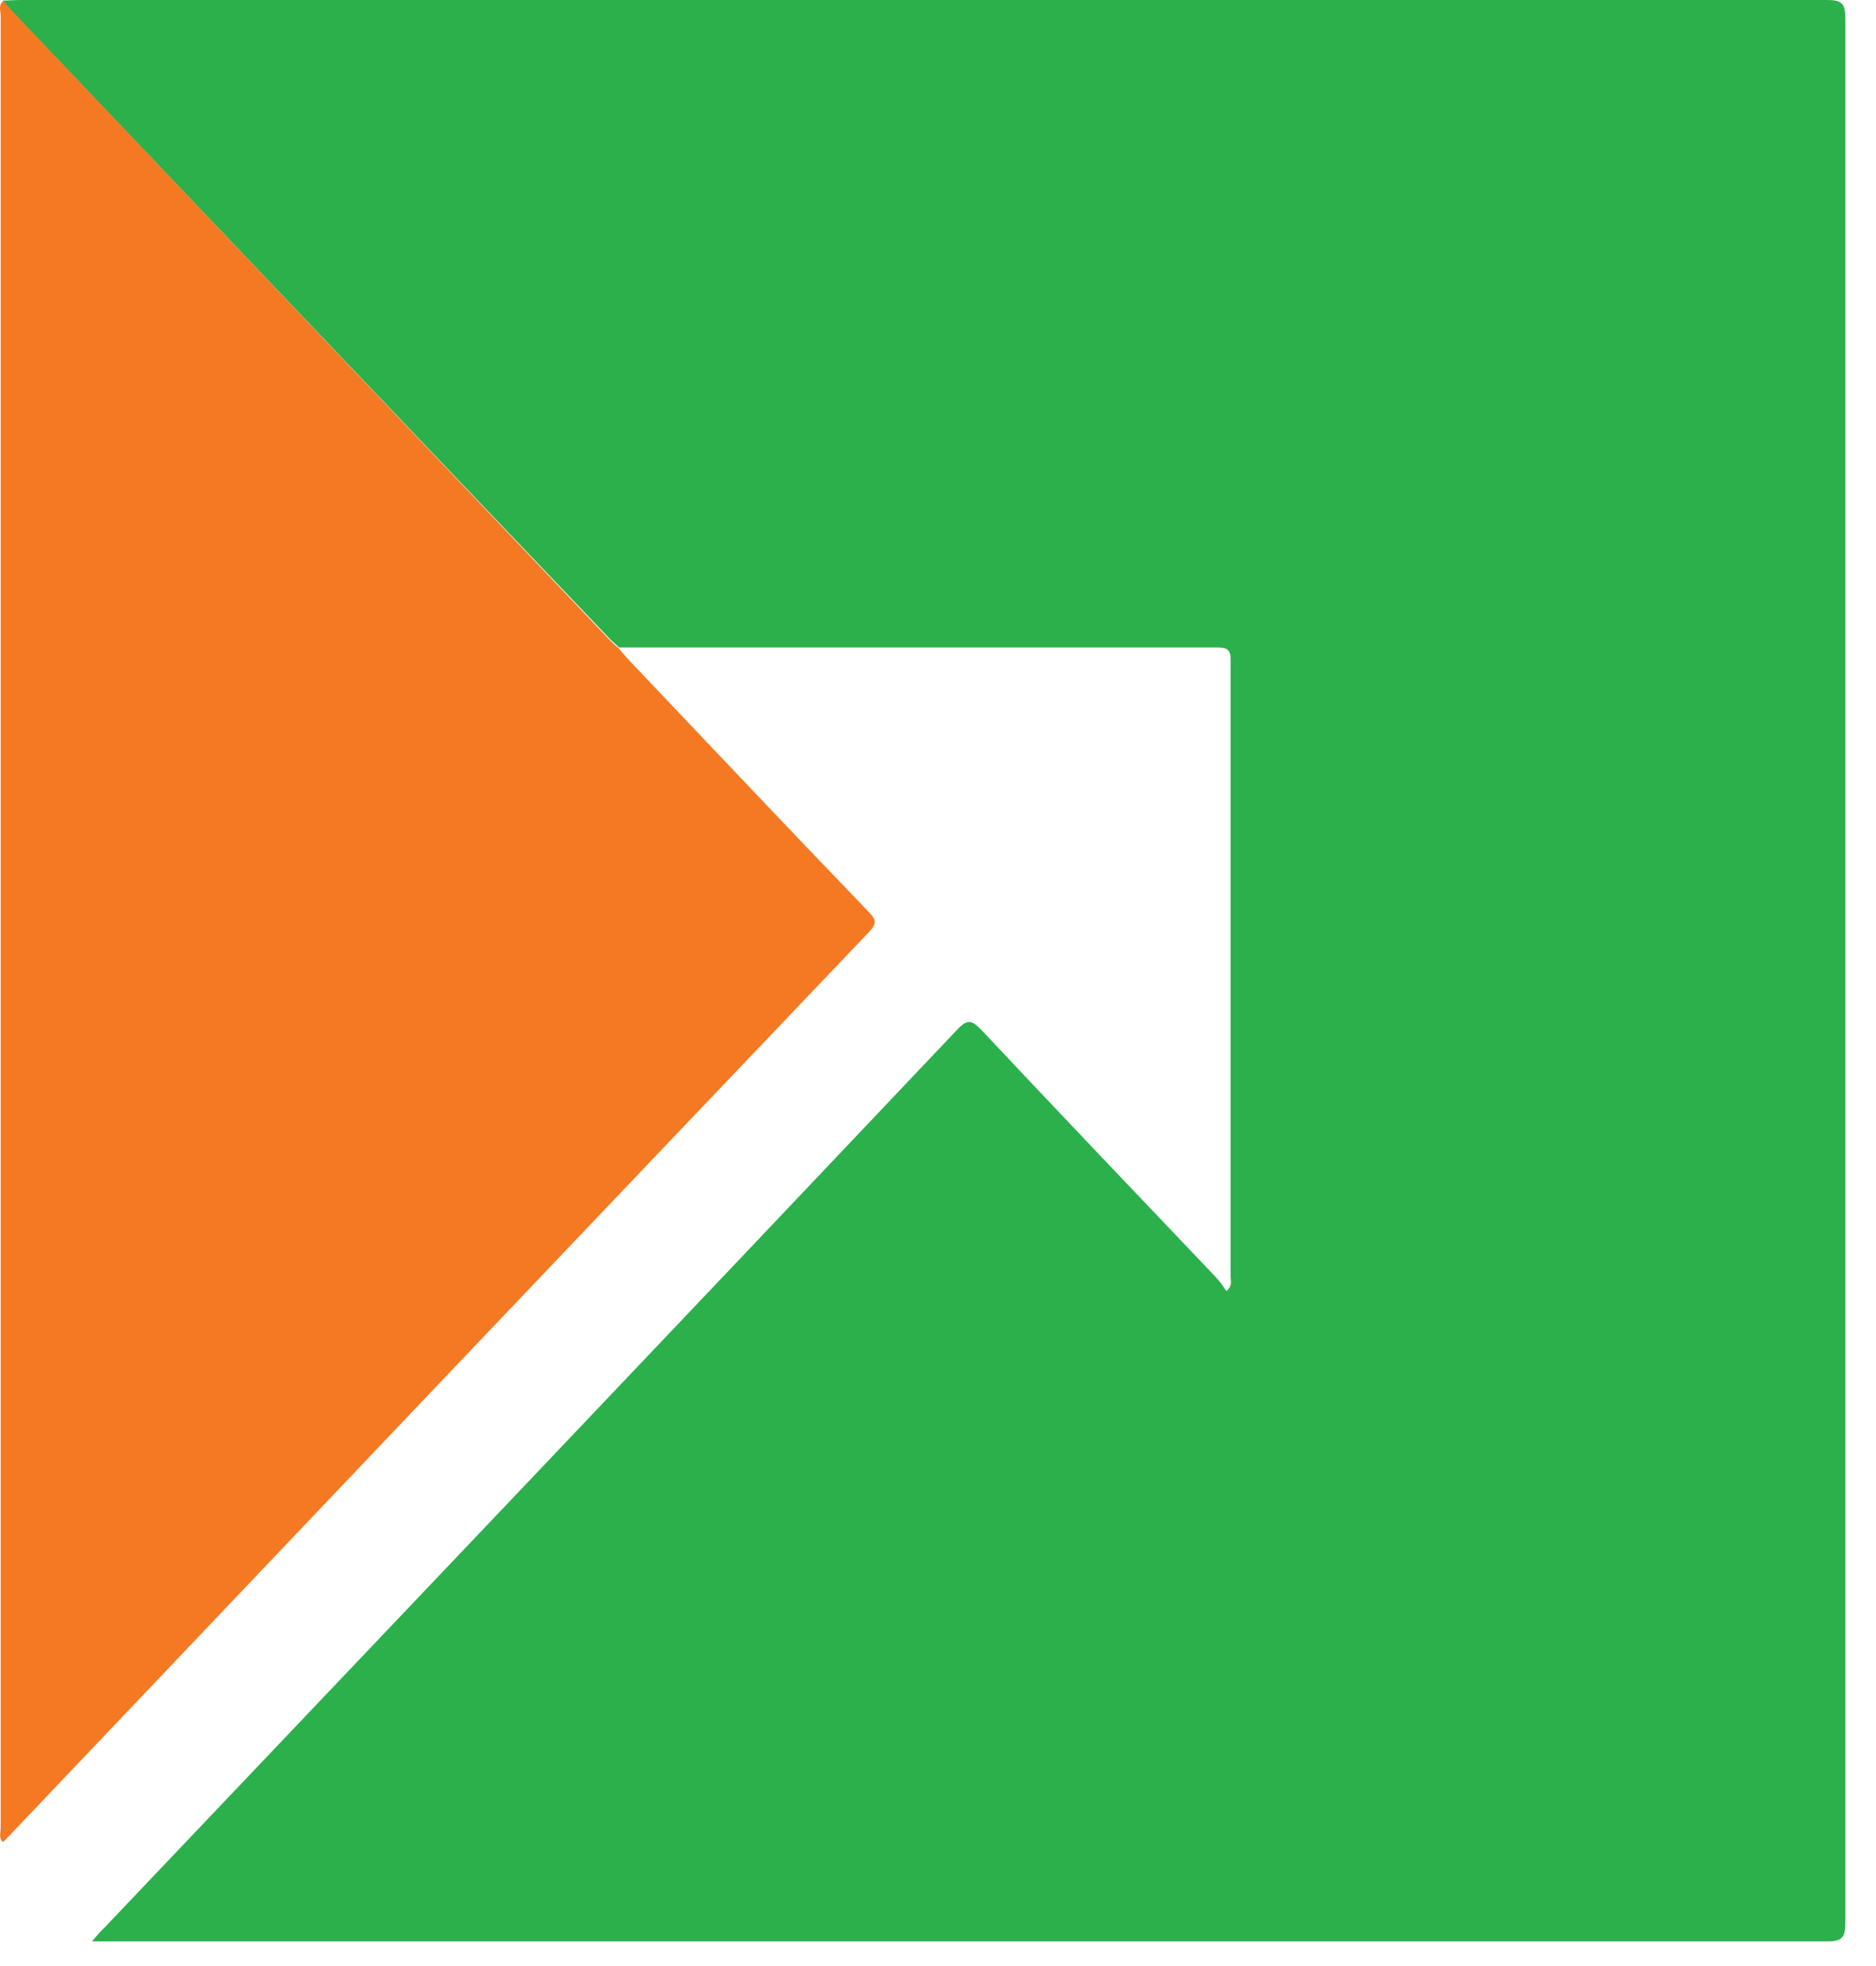 <svg width="42" height="44" viewBox="0 0 42 44" fill="none" xmlns="http://www.w3.org/2000/svg">
<path d="M0.074 0.012C0.203 0.012 0.331 -0 0.459 -0C13.941 -0 27.423 -0 40.905 -0C41.244 -0 41.314 0.086 41.314 0.43C41.314 14.626 41.314 28.822 41.314 43.006C41.314 43.337 41.267 43.448 40.917 43.448C28.1 43.448 15.272 43.448 2.455 43.448H2.059C2.175 43.313 2.245 43.227 2.327 43.153C8.7 36.448 15.073 29.755 21.435 23.038C21.669 22.792 21.762 22.841 21.972 23.05C23.711 24.904 25.474 26.747 27.225 28.588C27.318 28.687 27.388 28.797 27.458 28.895C27.598 28.773 27.552 28.662 27.552 28.576C27.552 23.996 27.552 19.415 27.552 14.835C27.552 14.613 27.552 14.491 27.271 14.491C22.836 14.491 18.4 14.491 13.965 14.491C13.93 14.491 13.895 14.491 13.86 14.491C13.801 14.429 13.731 14.38 13.673 14.319C9.179 9.615 4.708 4.912 0.226 0.209C0.168 0.147 0.121 0.086 0.062 0.012H0.074Z" fill="#2BB04C"/>
<path d="M0.073 0.013C0.131 0.074 0.178 0.148 0.236 0.209C4.707 4.913 9.189 9.628 13.66 14.332C13.718 14.393 13.777 14.442 13.847 14.504C13.928 14.602 14.01 14.7 14.104 14.798C15.878 16.665 17.652 18.544 19.438 20.398C19.59 20.558 19.66 20.644 19.461 20.852C13.03 27.595 6.61 34.349 0.19 41.103C0.155 41.14 0.108 41.189 0.061 41.226C-0.032 41.127 0.015 41.017 0.015 40.919C0.015 27.398 0.015 13.877 0.015 0.357C0.015 0.246 -0.044 0.111 0.073 0.025V0.013Z" fill="#F47922"/>
</svg>
